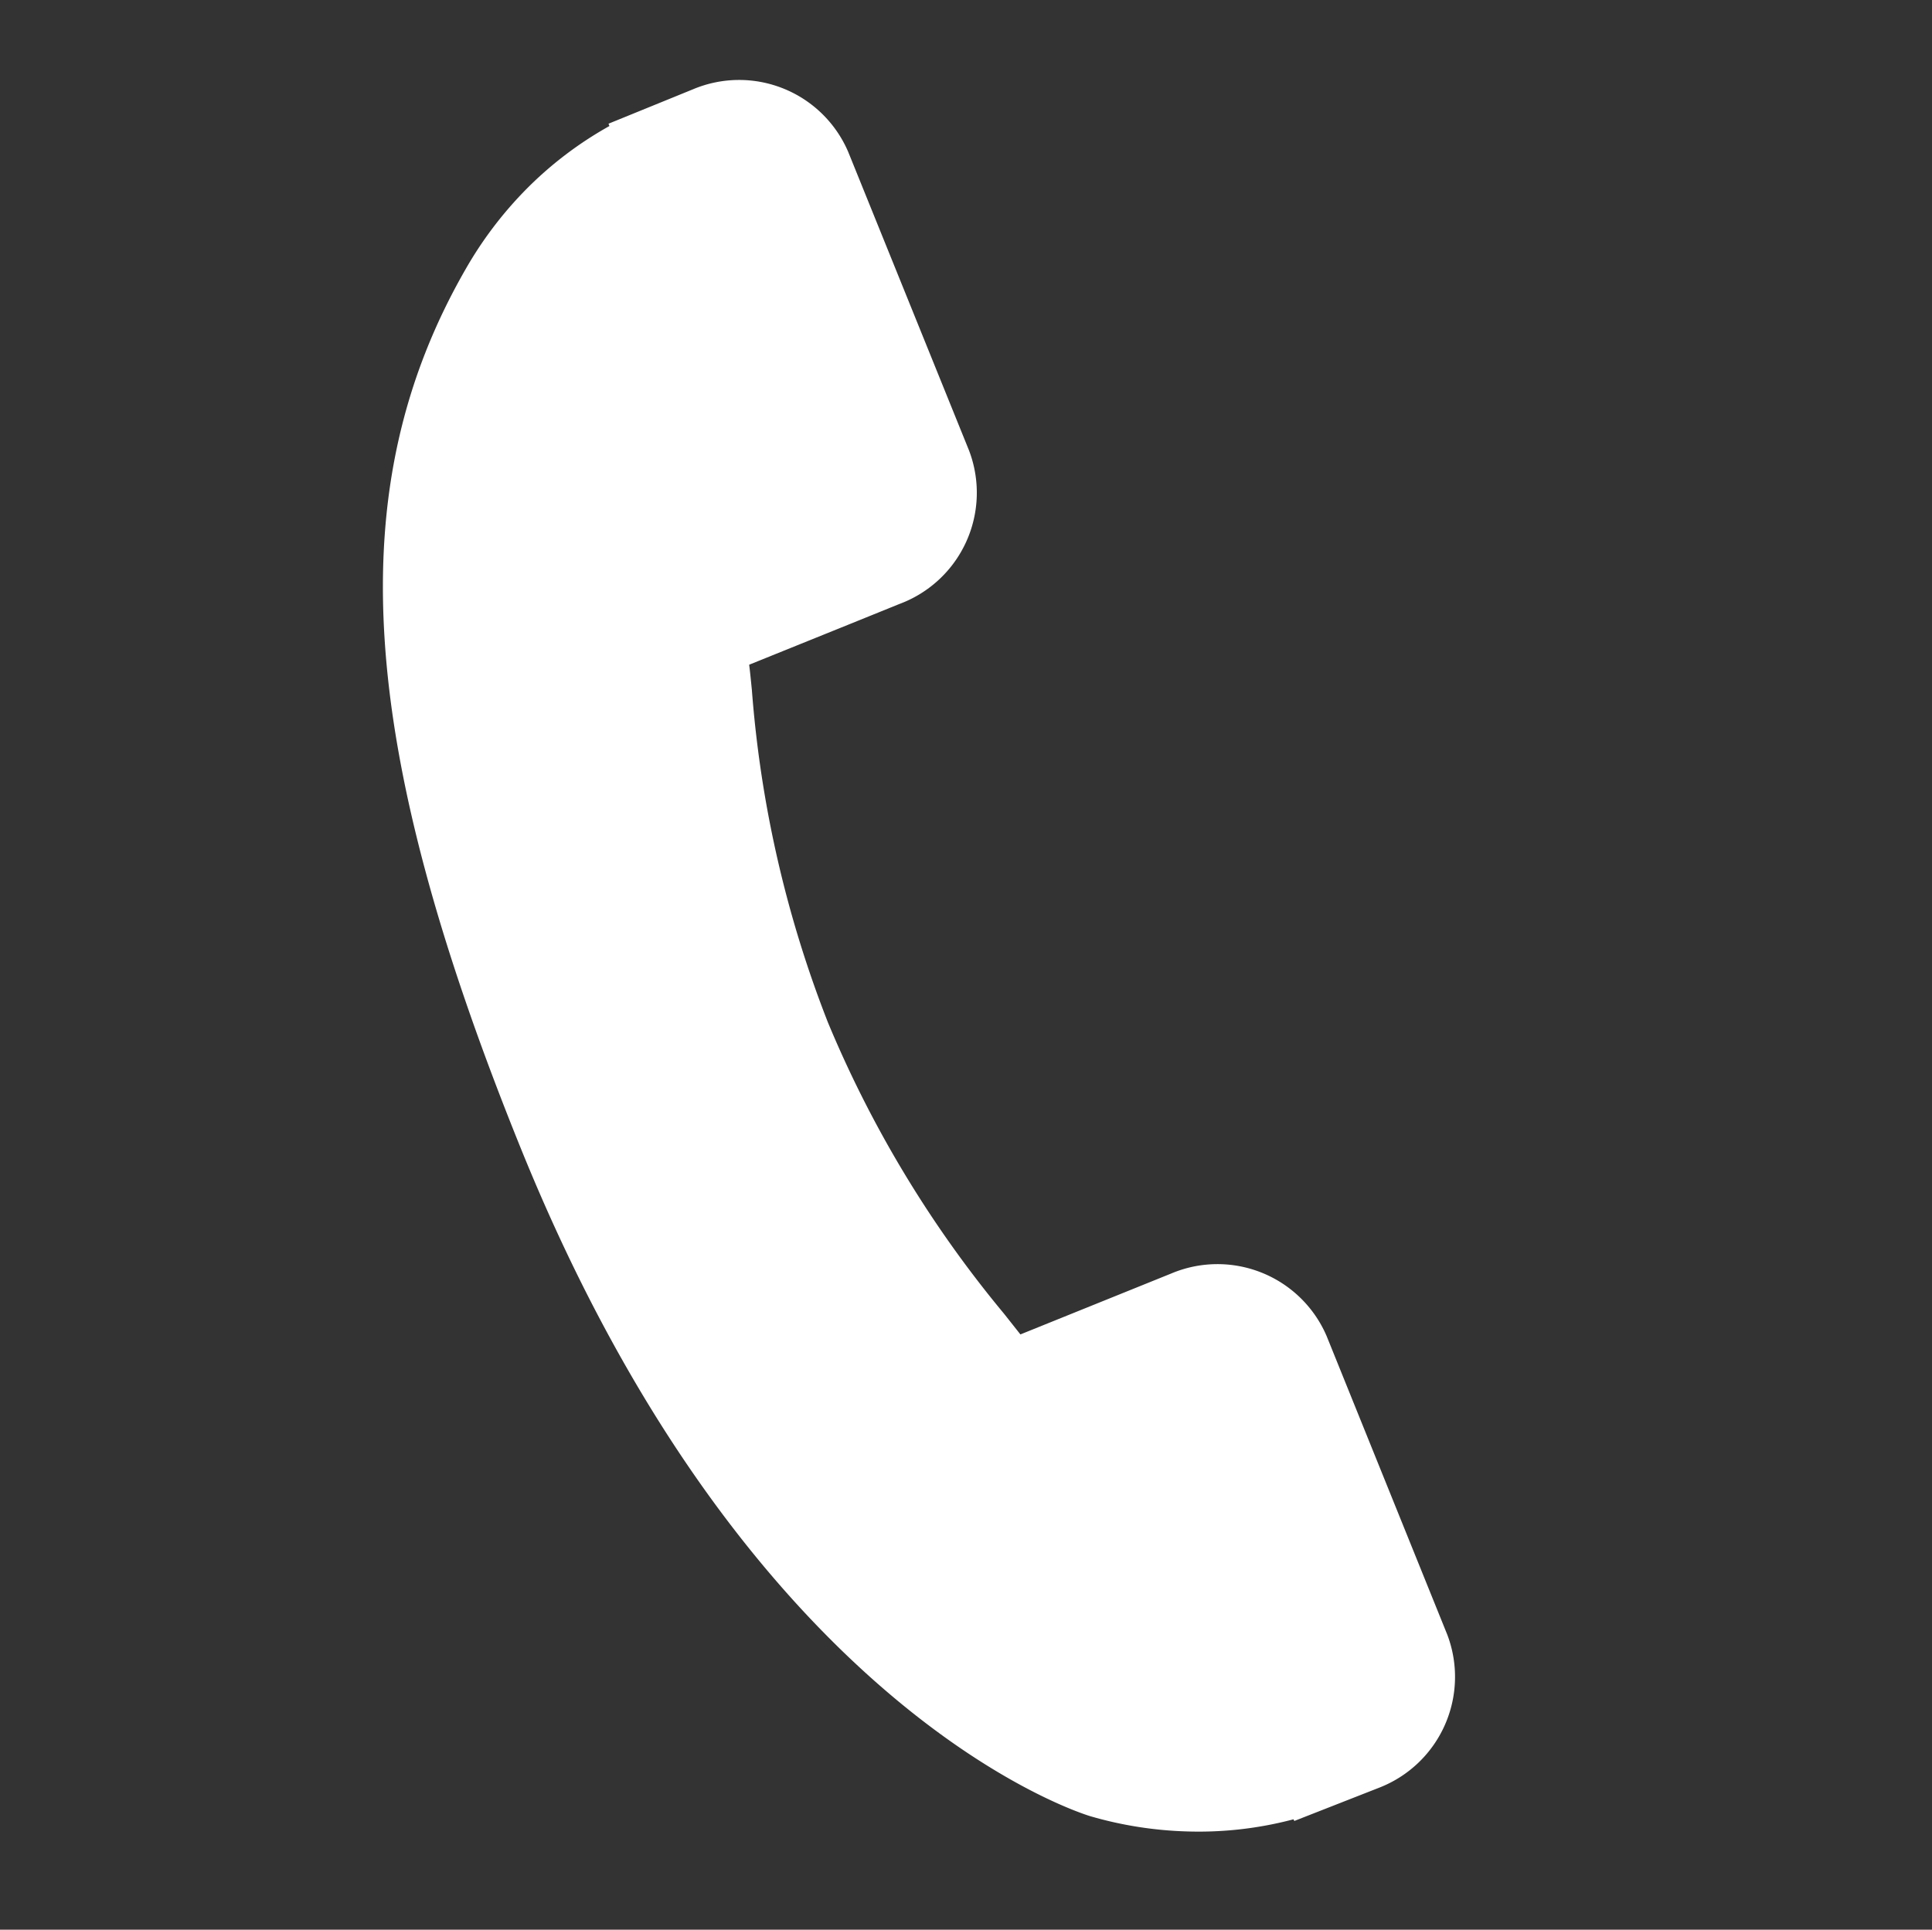 <svg xmlns="http://www.w3.org/2000/svg" viewBox="68.551 588.287 25.214 25.19">
  <rect x="68.551" y="588.287" width="25.214" height="25.19" fill="#333333" stroke="none"/>
  <defs>
    <style>
      .cls-1 {
        fill: #fff;
      }
    </style>
  </defs>
  <g id="Group_1" data-name="Group 1" transform="translate(41 -56)">
    <path id="Path_2" data-name="Path 2" class="cls-1" d="M18.81,15.185l-2.972-2.972a1.549,1.549,0,0,0-2.185.041l-1.5,1.5-.3-.164a14.9,14.9,0,0,1-3.6-2.6,14.981,14.981,0,0,1-2.61-3.607c-.055-.1-.109-.2-.161-.289l1-1,.494-.495A1.548,1.548,0,0,0,7.029,3.4L4.057.431A1.548,1.548,0,0,0,1.872.472l-.837.842.023.023a4.843,4.843,0,0,0-.69,1.217A5.047,5.047,0,0,0,.061,3.789c-.392,3.253,1.094,6.226,5.128,10.26,5.576,5.576,10.07,5.155,10.264,5.134a5.021,5.021,0,0,0,1.238-.311,4.827,4.827,0,0,0,1.213-.687l.018.016.848-.831A1.551,1.551,0,0,0,18.81,15.185Z" transform="matrix(0.921, 0.391, -0.391, 0.921, 35.053, 644.287)"/>
  </g>
</svg>
